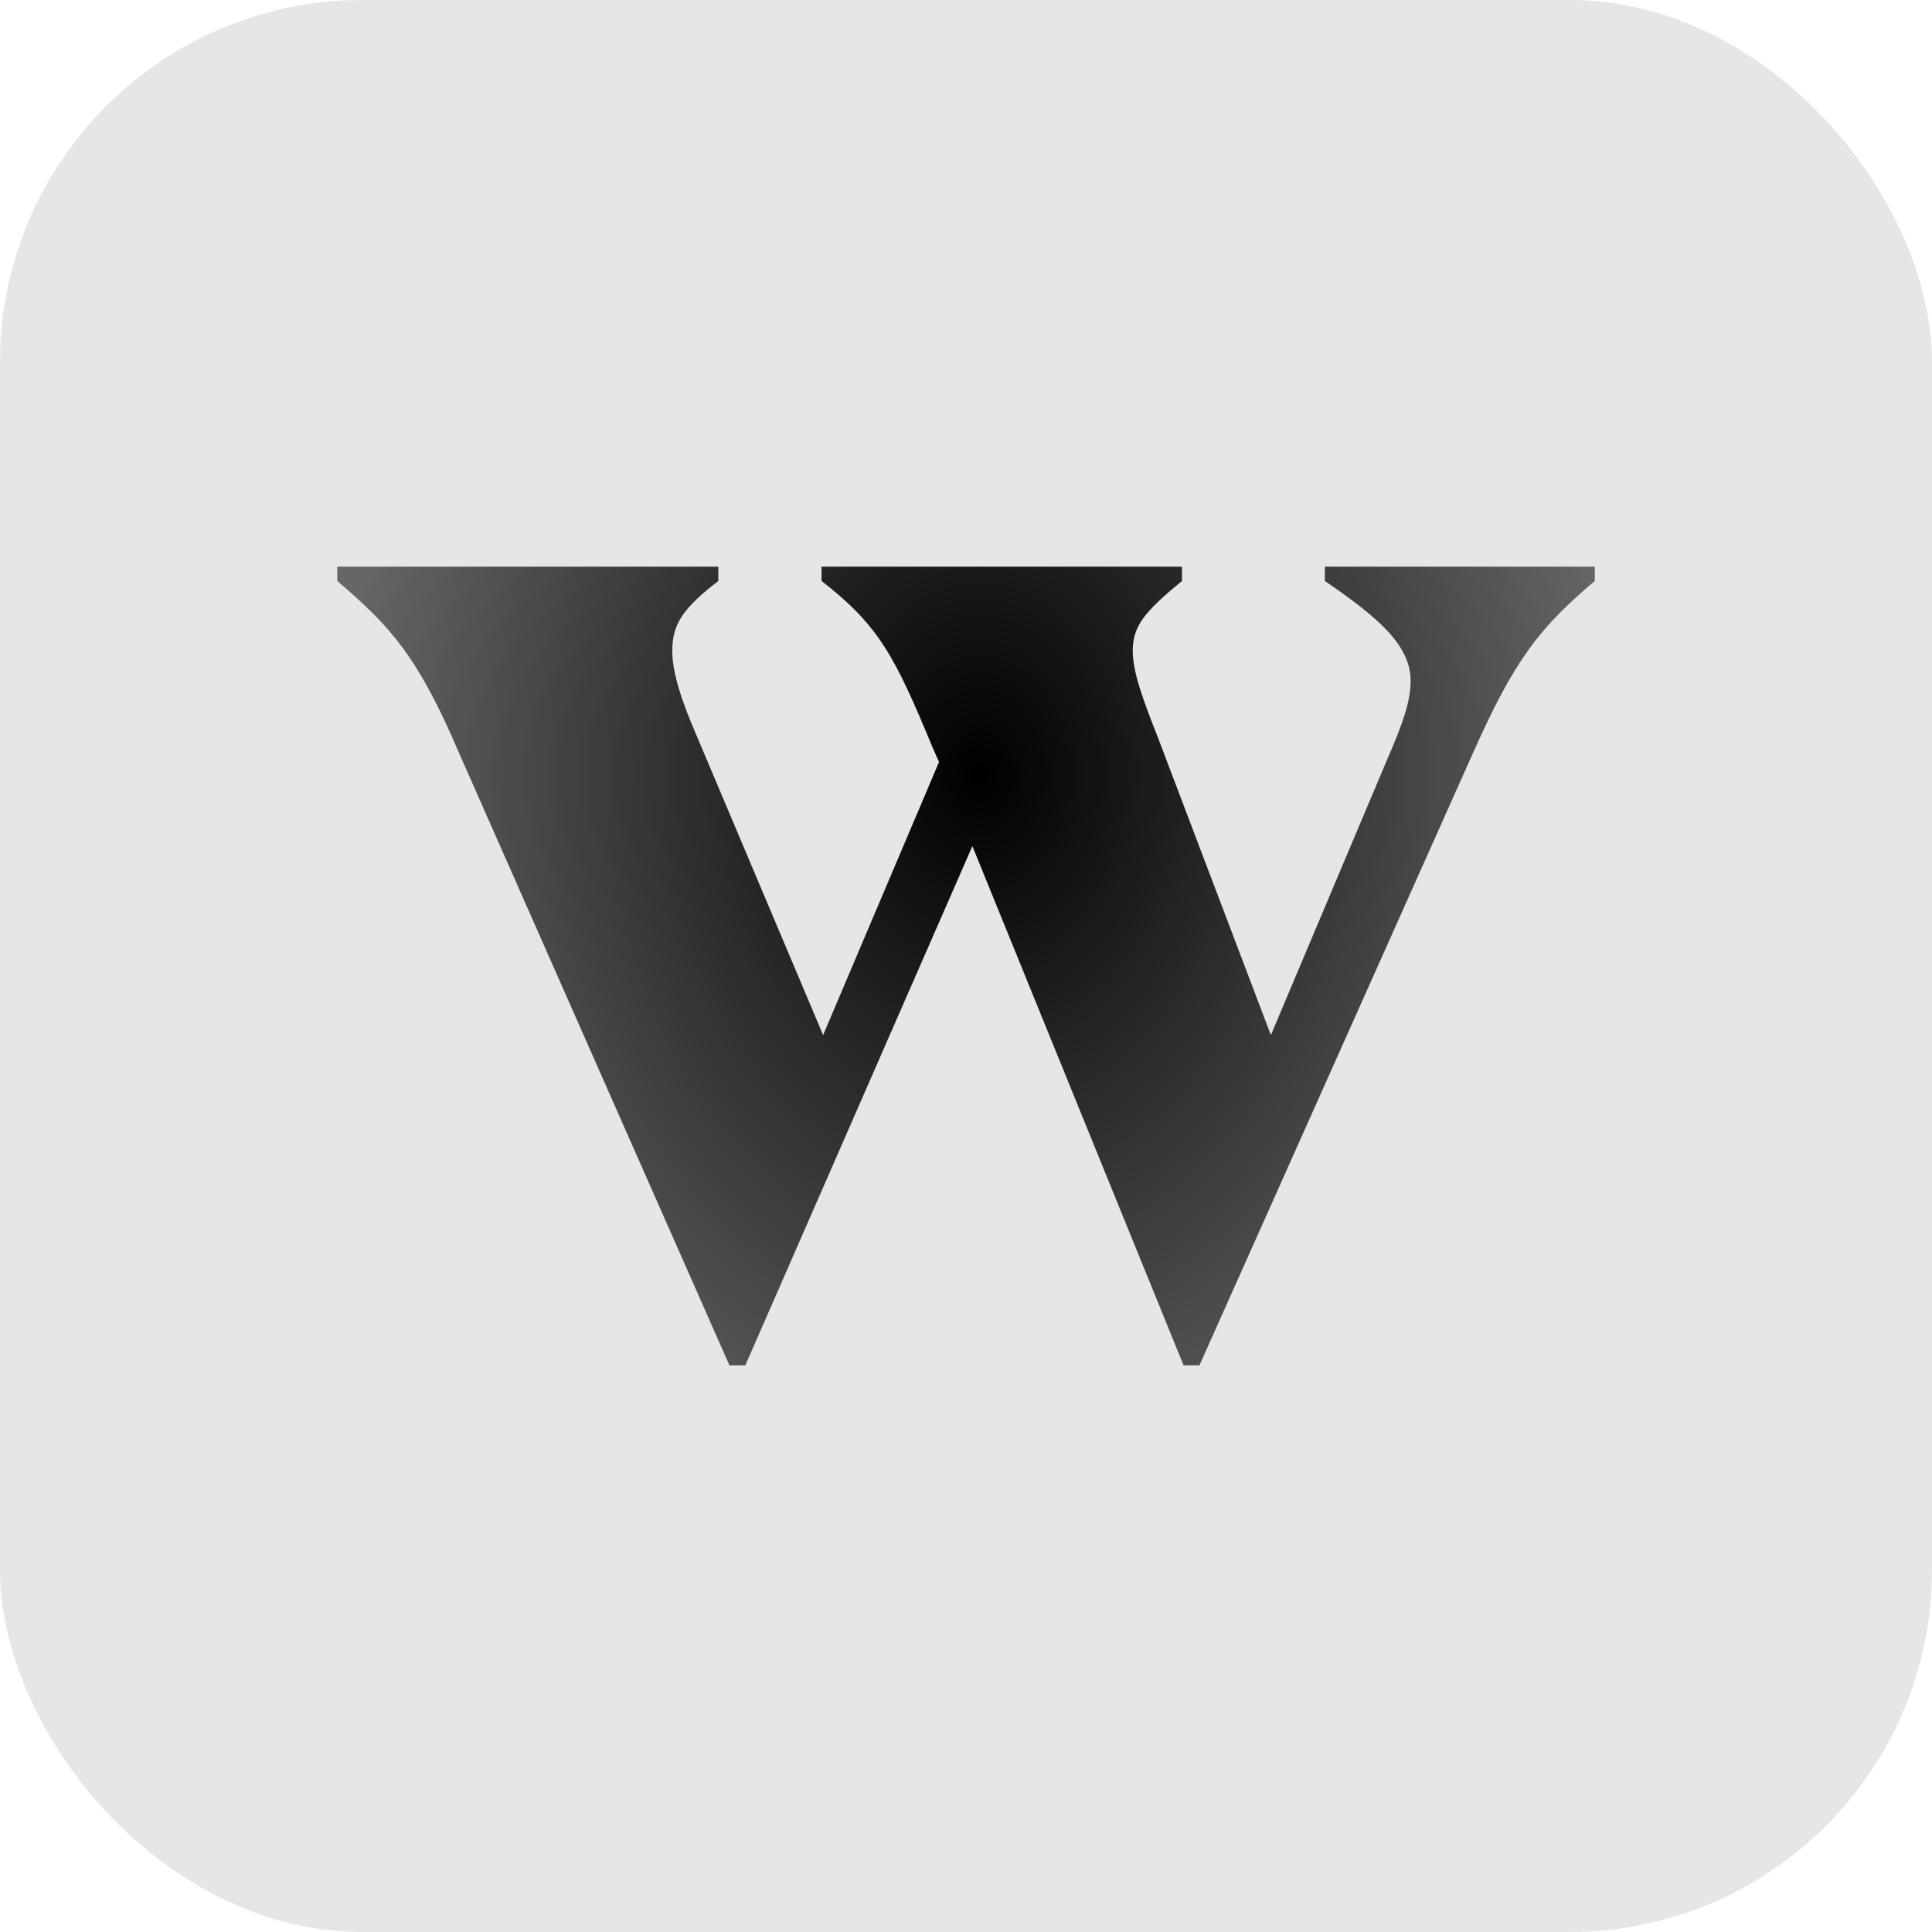 <svg xmlns="http://www.w3.org/2000/svg" width="250" height="250" fill="none"><g clip-path="url(#a)"><path fill="#E6E6E6" d="M0 0h250v250H0z"/><path fill="url(#b)" d="m153.152 176.674-27.326-67.186-29.381 67.186H94.39L59.46 97.571c-5.342-12.533-8.835-16.437-15.82-22.396v-1.849h49.31v1.85c-4.52 3.492-5.958 5.547-5.958 9.04 0 2.876 1.233 6.575 3.288 11.3l16.231 38.422 14.999-35.34-.822-1.85c-4.931-11.916-6.986-15.82-14.382-21.573v-1.849h46.64v1.85c-4.726 3.903-6.37 5.752-6.37 9.04 0 2.876 1.439 6.575 3.288 11.3l14.588 38.422 14.999-35.545c2.054-4.726 3.081-7.603 3.081-10.273 0-4.52-3.903-8.014-11.095-12.945v-1.849h34.929v1.85c-6.986 5.958-10.273 9.862-15.82 22.395l-35.34 79.103h-2.055Z"/></g><defs><radialGradient id="b" cx="0" cy="0" r="1" gradientTransform="matrix(0 107.771 -82.901 0 126.756 100.12)" gradientUnits="userSpaceOnUse"><stop/><stop offset="1" stop-color="#666"/></radialGradient><clipPath id="a"><rect width="250" height="250" fill="#fff" rx="46.875"/></clipPath></defs></svg>